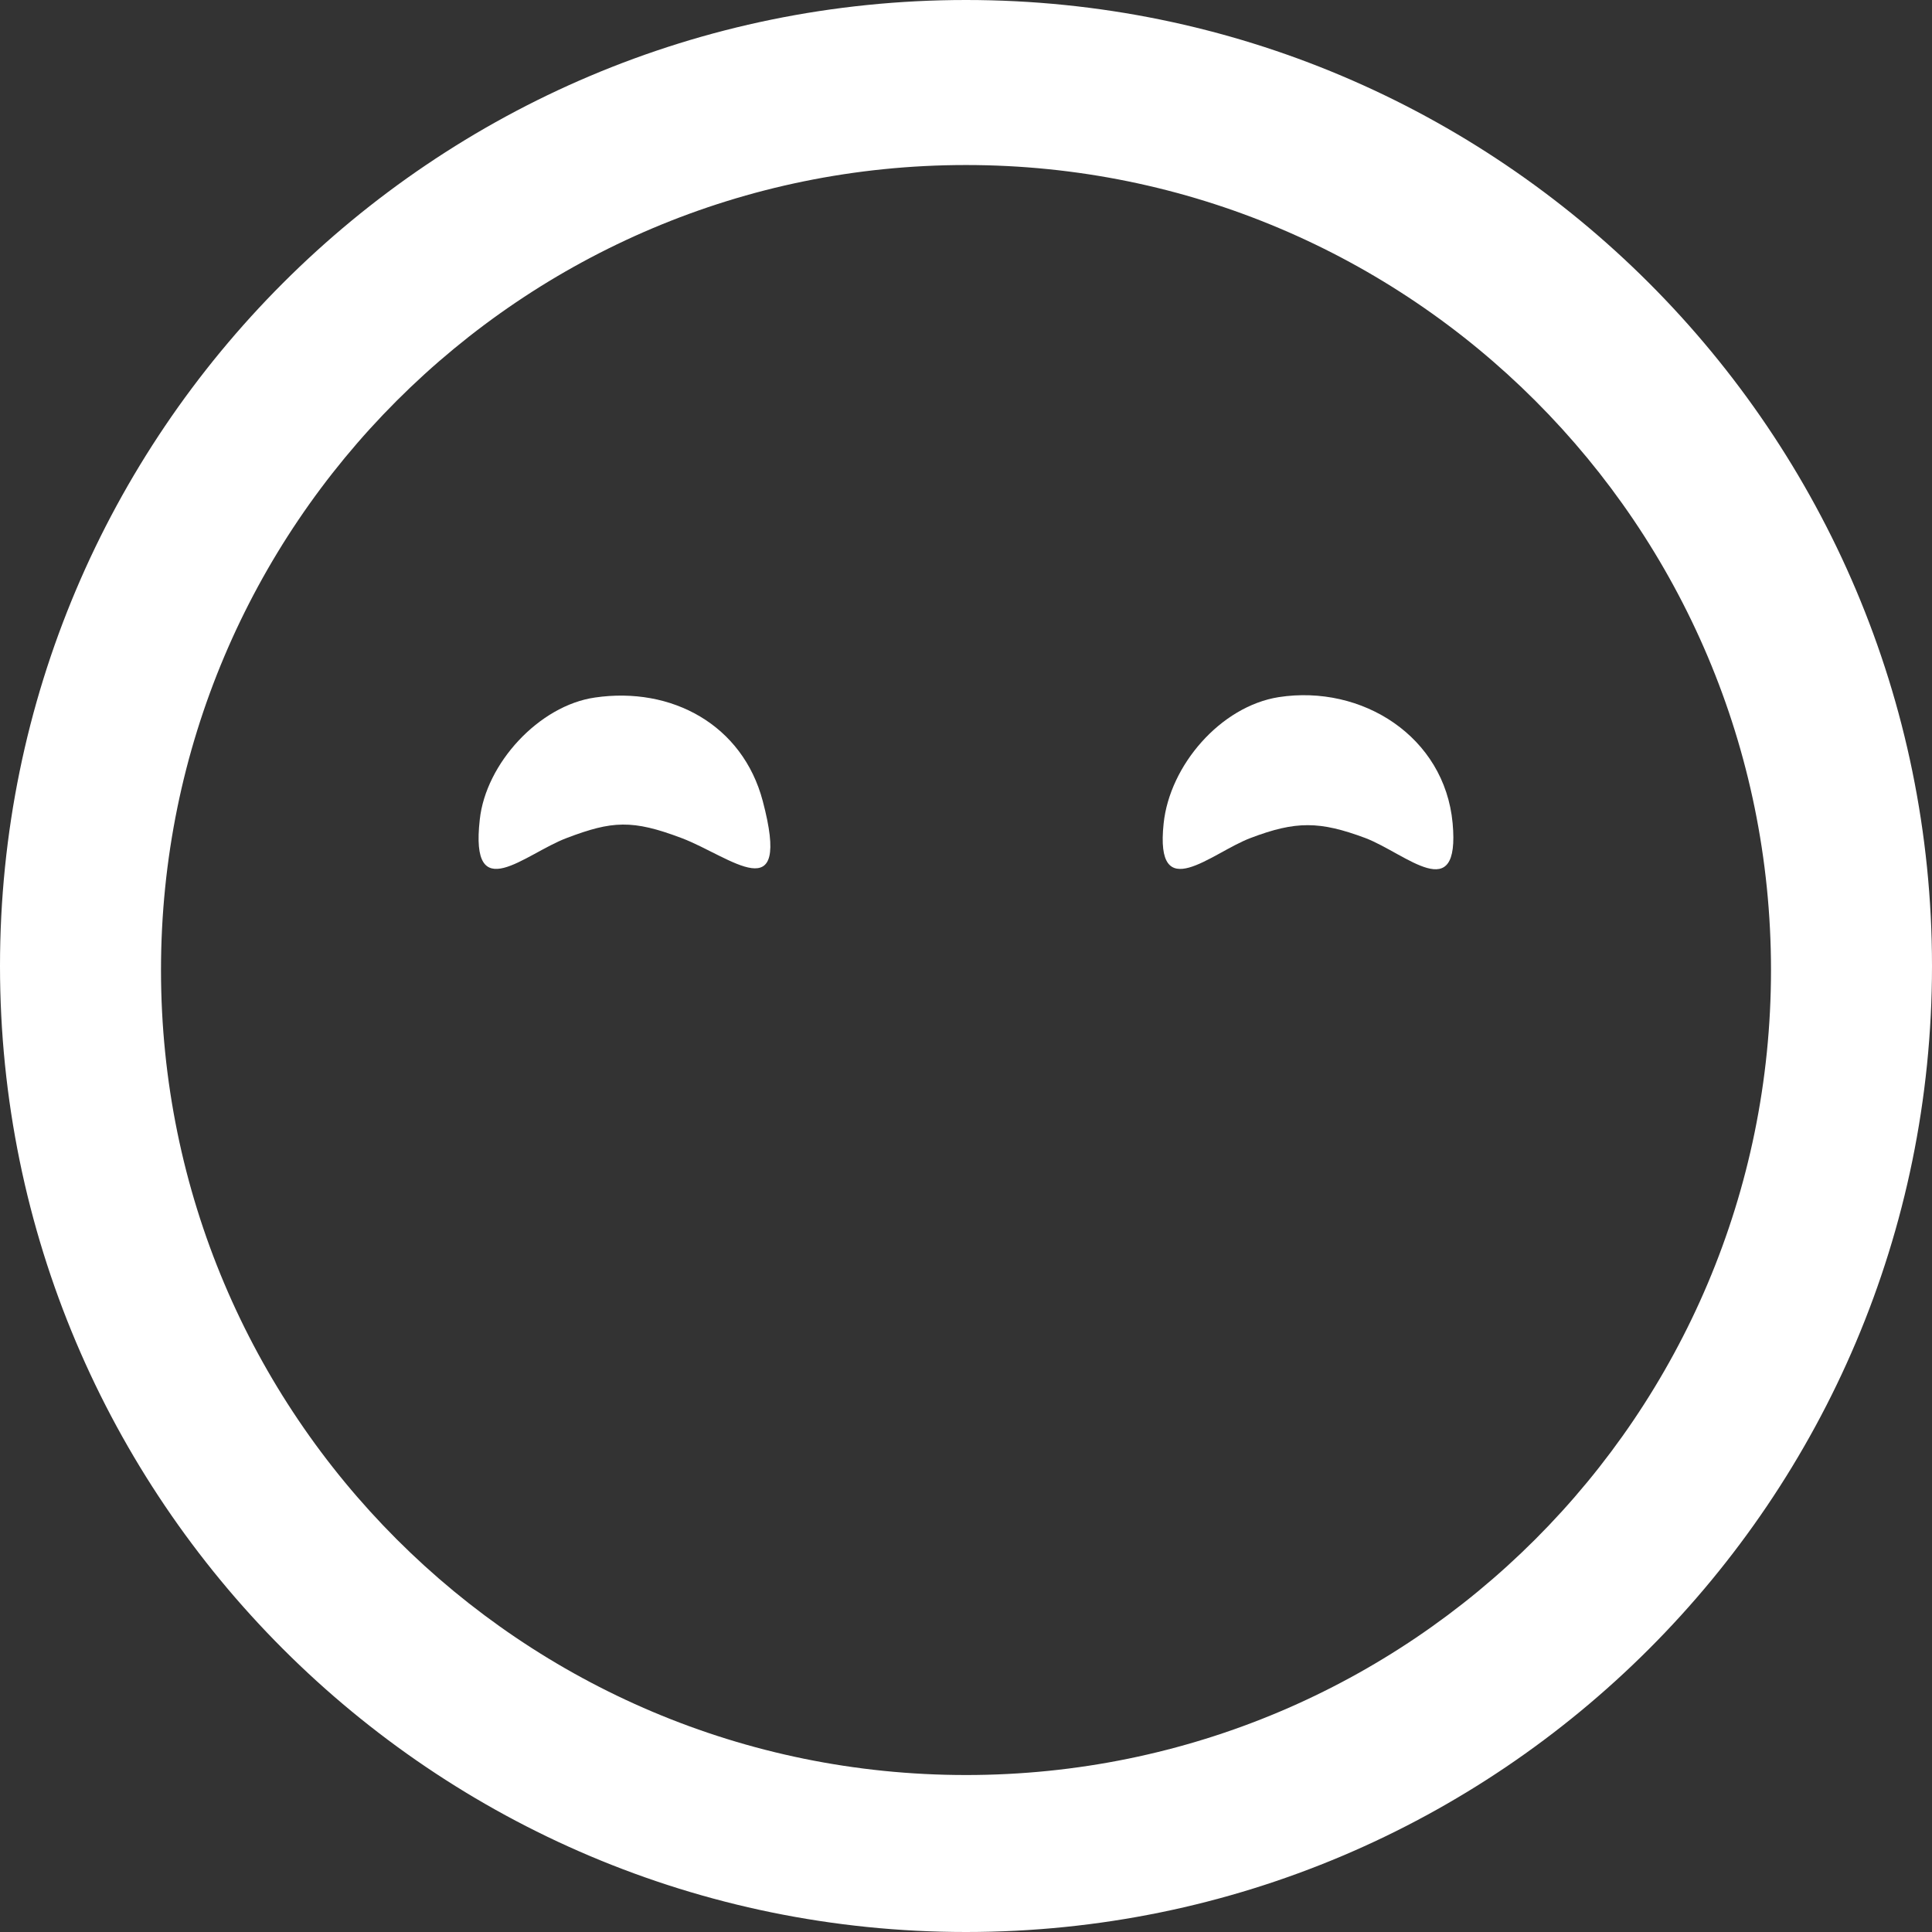 <?xml version="1.0" encoding="UTF-8"?>
<svg id="Layer_1" xmlns="http://www.w3.org/2000/svg" version="1.1" viewBox="0 0 480 480">
  <rect x="0" y="0" width="480" height="480" fill="#333333" stroke="none"/>
  <!-- Generator: Adobe Illustrator 29.8.1, SVG Export Plug-In . SVG Version: 2.1.1 Build 2)  -->
  <defs>
    <style>
      .st0 {
        fill: #fff;
      }

      .st1 {
        display: none;
      }
    </style>
  </defs>
  <path class="st1" d="M240,0C107.5,0,0,107.5,0,240s107.5,240,240,240,240-107.5,240-240S372.5,0,240,0ZM240,441c-110.5,0-200-89.5-200-200S129.5,41,240,41s200,89.5,200,200-89.5,200-200,200Z"/>
  <g>
    <g>
      <path class="st0" d="M317.7,173.2c20.7-3.2,41.2,9.8,43.2,31.3,1.9,20.9-11.5,7.6-21.7,3.7-11.3-4.2-17.2-4.3-28.5,0-9.8,3.7-23.8,17.1-21.6-3.6,1.5-14.4,14.1-29.1,28.6-31.4Z"/>
      <path class="st0" d="M147.8,173.3c19.1-2.8,36.7,6.8,41.7,25.7,7.3,27.6-8,13.8-20.2,9.2s-17.2-4.3-28.5,0c-10.4,3.9-24.1,17.4-21.6-4.6,1.5-13.9,14.7-28.3,28.6-30.3h0Z"/>
    </g>
    <path class="st0" d="M240,0C107.5,0,0,107.5,0,240s107.5,240,240,240,240-107.5,240-240S372.5,0,240,0ZM240,441c-110.5,0-200-89.5-200-200S129.5,41,240,41s200,89.5,200,200-89.5,200-200,200Z"/>
  </g>
</svg>